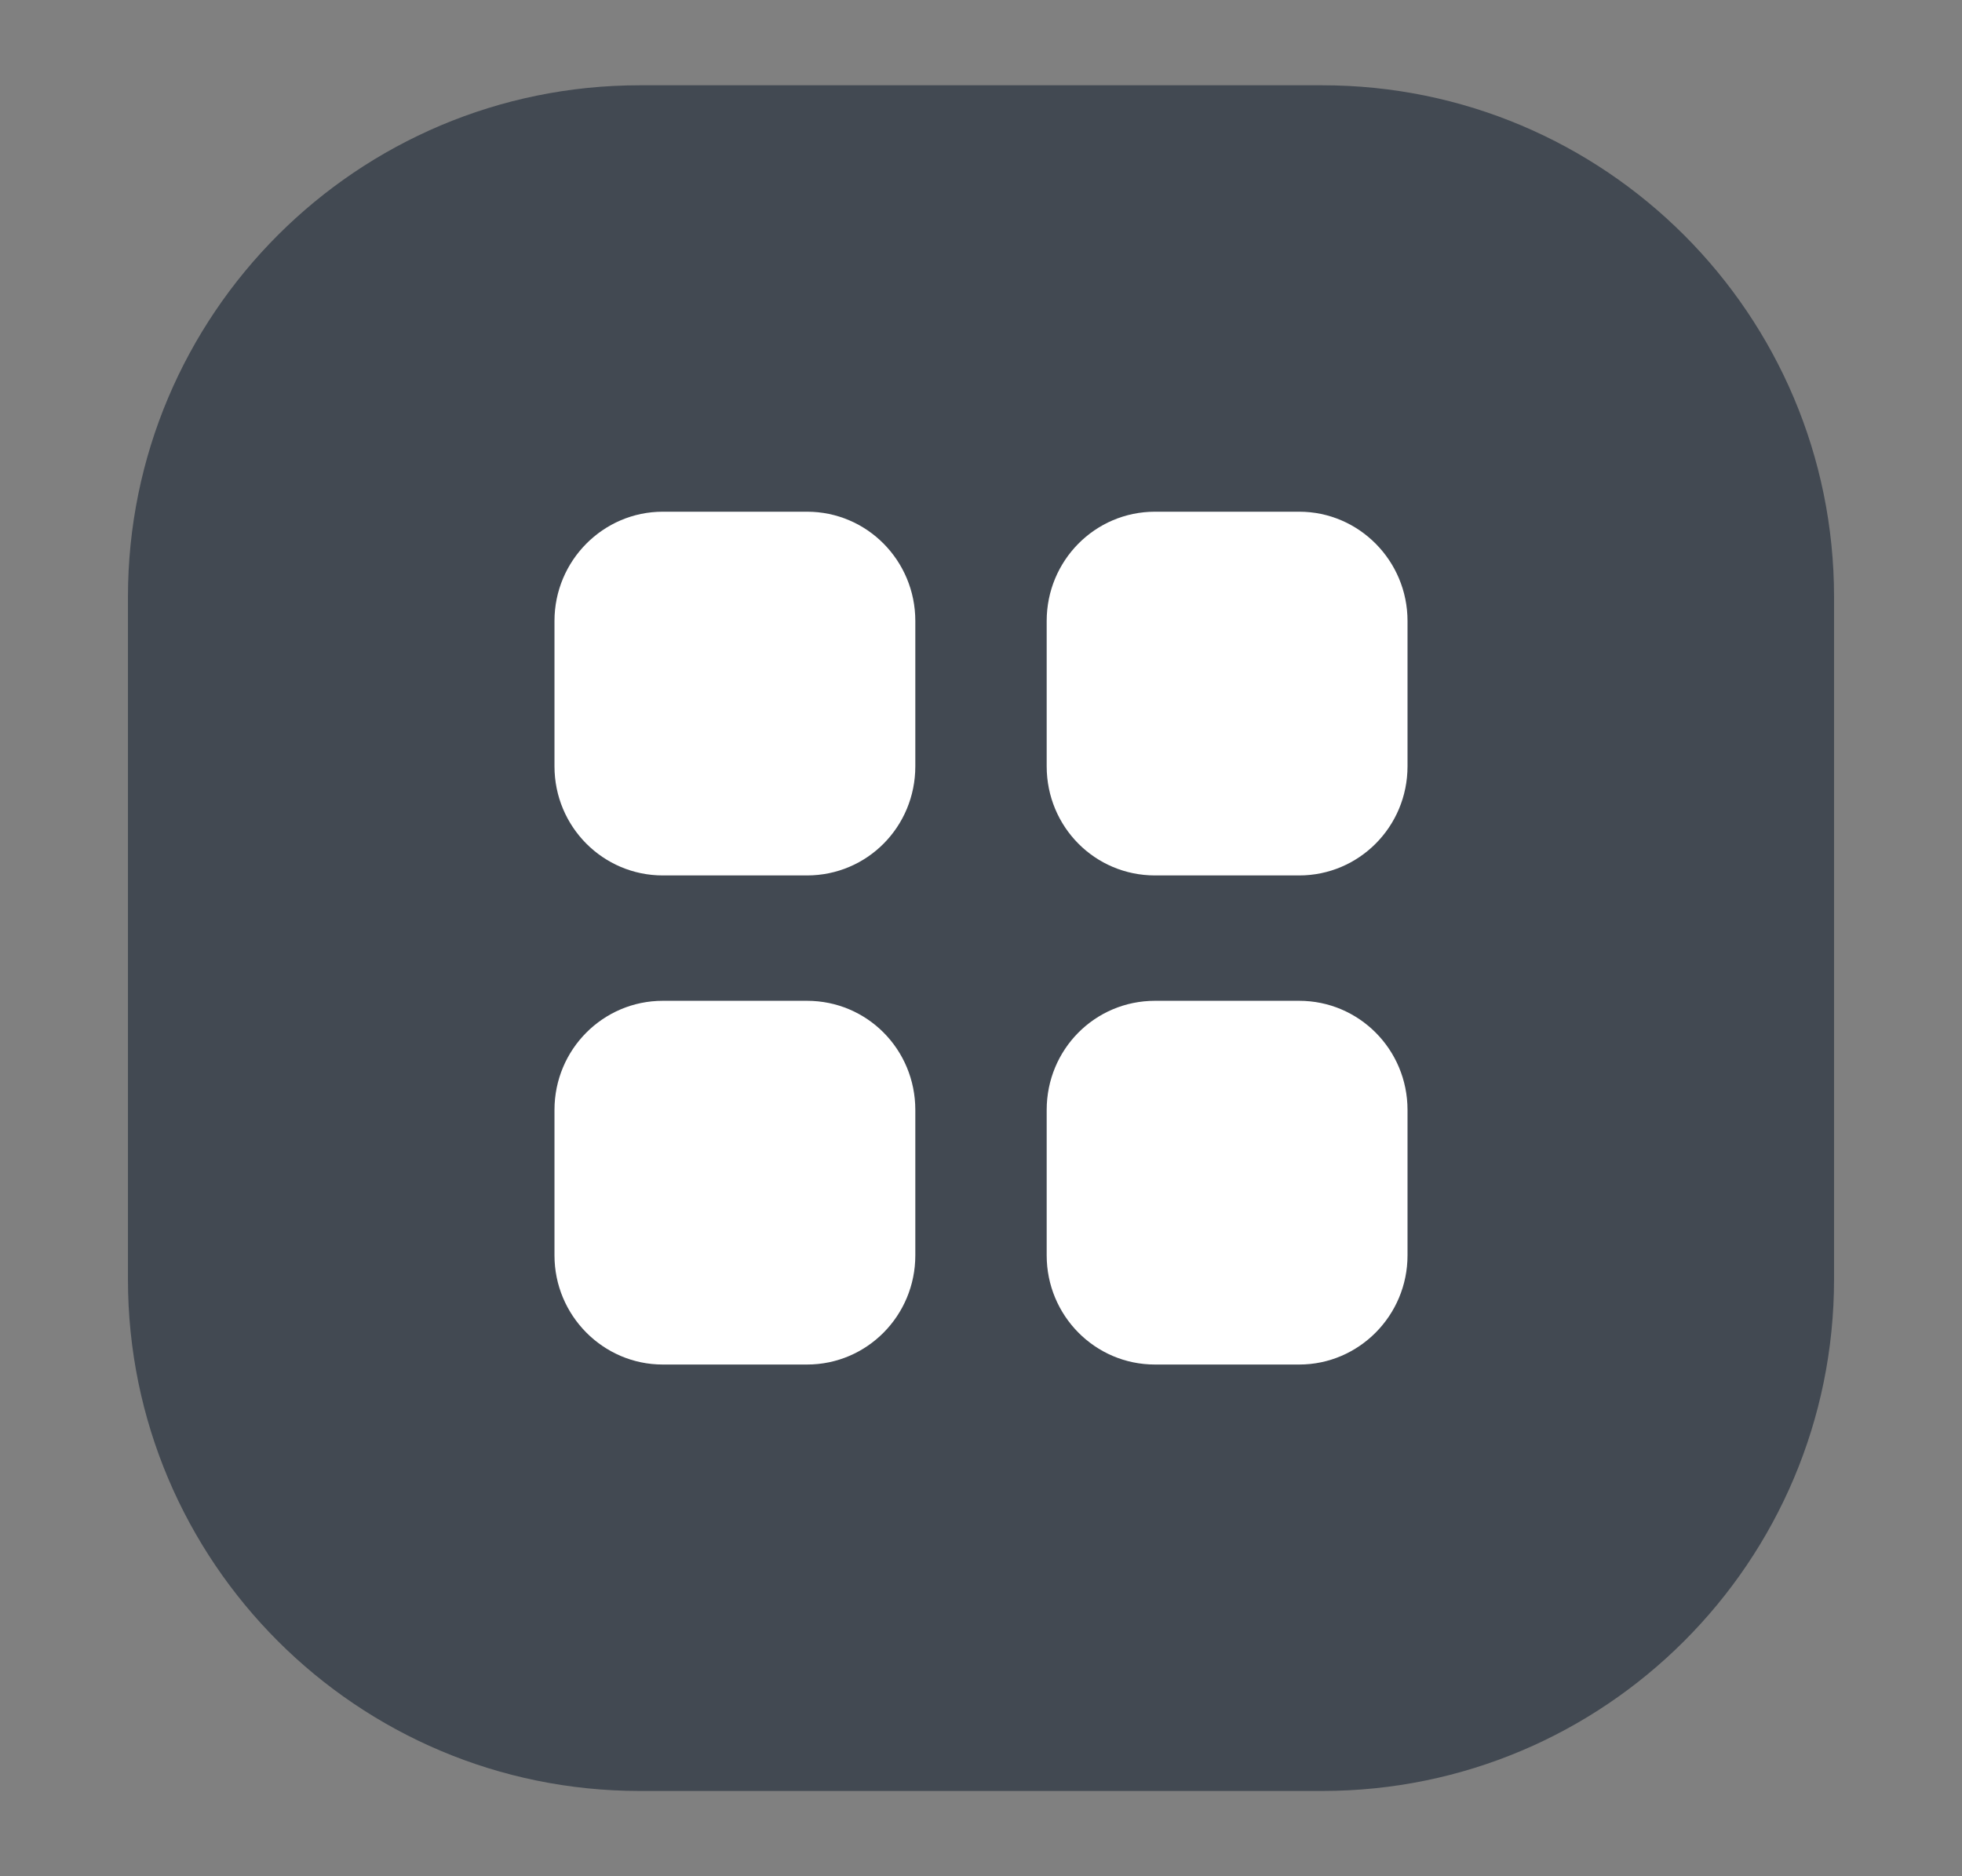 <svg width="23" height="22" viewBox="0 0 23 22" fill="none" xmlns="http://www.w3.org/2000/svg">
<rect x="0" y="0" width="23" height="22" fill="#808080" stroke="none"/>
<path d="M1.5 7C1.5 3.686 4.186 1 7.5 1H15.5C18.814 1 21.5 3.686 21.5 7V15C21.5 18.314 18.814 21 15.5 21H7.5C4.186 21 1.5 18.314 1.5 15V7Z" fill="#051224" fill-opacity="0.5"/>
<path d="M9.46 11.735C10.165 11.735 10.73 12.305 10.73 13.015V14.72C10.73 15.425 10.165 16 9.46 16H7.77C7.07 16 6.5 15.425 6.5 14.72V13.015C6.5 12.305 7.07 11.735 7.77 11.735H9.46ZM15.23 11.735C15.93 11.735 16.5 12.305 16.5 13.015V14.72C16.5 15.425 15.93 16 15.23 16H13.54C12.835 16 12.27 15.425 12.27 14.72V13.015C12.27 12.305 12.835 11.735 13.54 11.735H15.23ZM9.46 6C10.165 6 10.73 6.575 10.73 7.281V8.985C10.73 9.695 10.165 10.265 9.46 10.265H7.77C7.07 10.265 6.5 9.695 6.5 8.985V7.281C6.5 6.575 7.07 6 7.77 6H9.46ZM15.23 6C15.93 6 16.5 6.575 16.5 7.281V8.985C16.5 9.695 15.93 10.265 15.23 10.265H13.54C12.835 10.265 12.27 9.695 12.27 8.985V7.281C12.27 6.575 12.835 6 13.54 6H15.23Z" fill="white"/>
</svg>
